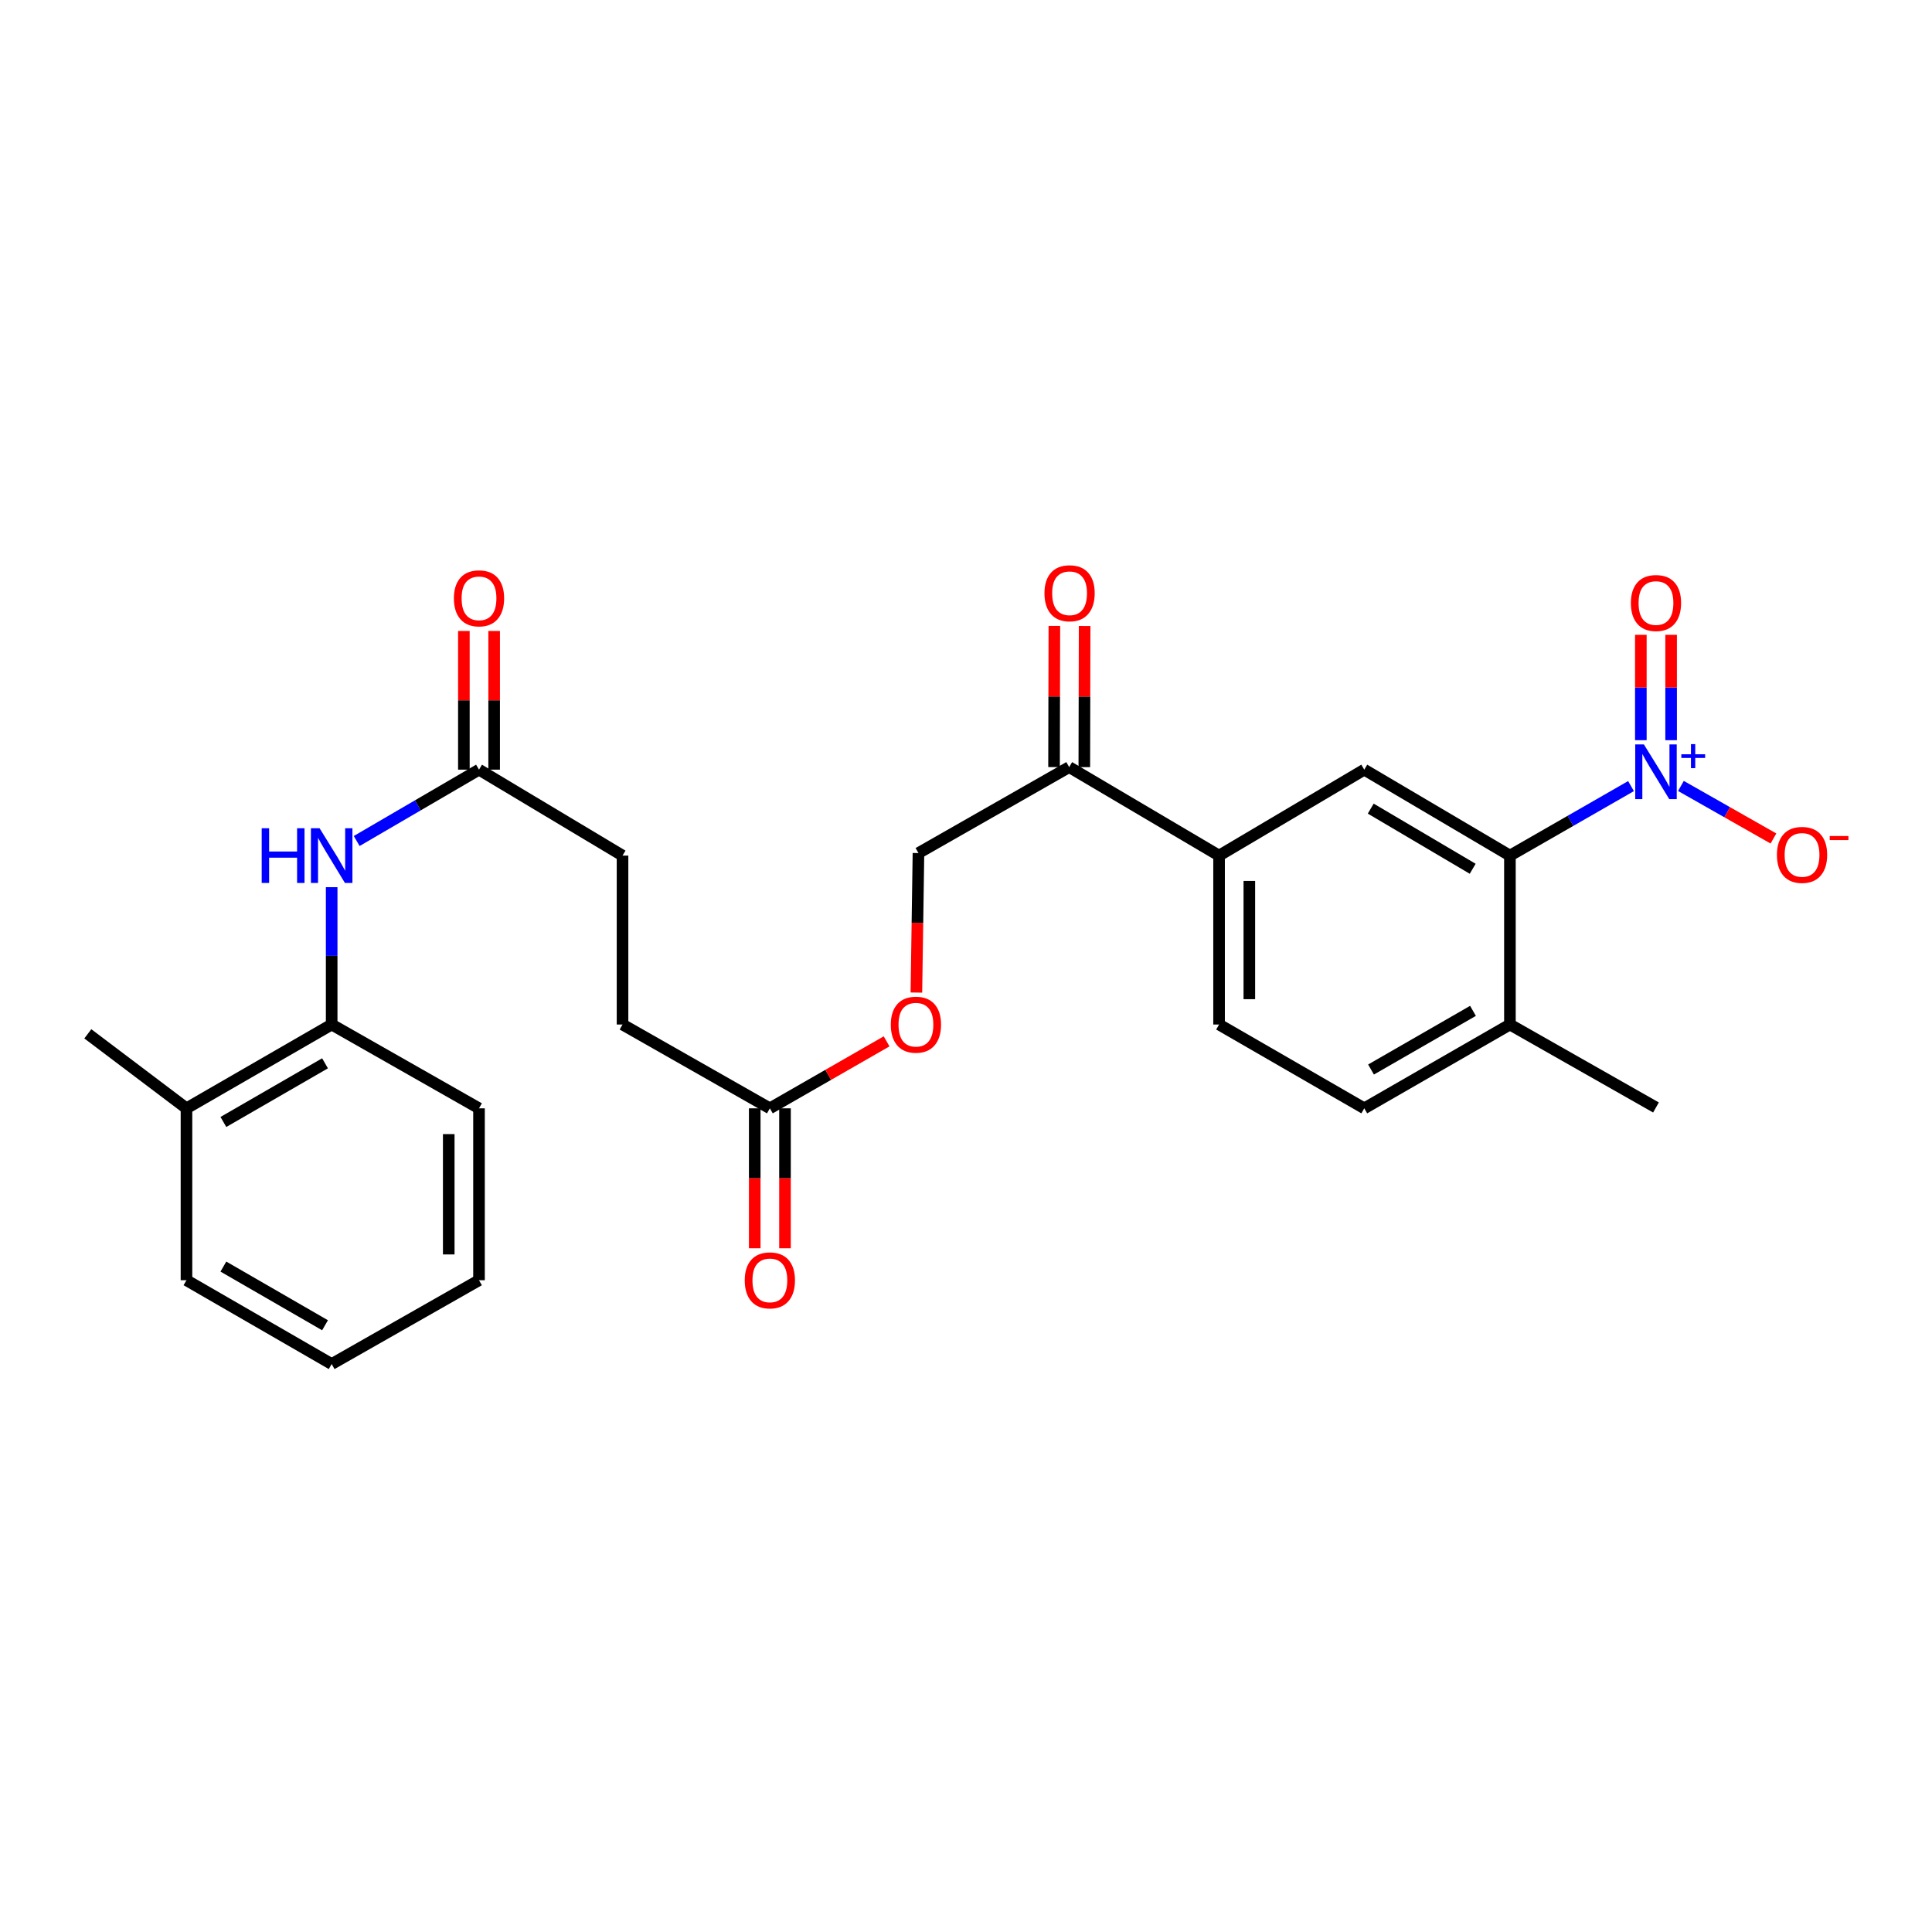 <?xml version='1.0' encoding='iso-8859-1'?>
<svg version='1.1' baseProfile='full'
              xmlns='http://www.w3.org/2000/svg'
                      xmlns:rdkit='http://www.rdkit.org/xml'
                      xmlns:xlink='http://www.w3.org/1999/xlink'
                  xml:space='preserve'
width='1000px' height='1000px' viewBox='0 0 1000 1000'>
<!-- END OF HEADER -->
<rect style='opacity:1.0;fill:#FFFFFF;stroke:none' width='1000' height='1000' x='0' y='0'> </rect>
<path class='bond-0' d='M 844.213,406.883 L 812.873,424.87' style='fill:none;fill-rule:evenodd;stroke:#0000FF;stroke-width:6px;stroke-linecap:butt;stroke-linejoin:miter;stroke-opacity:1' />
<path class='bond-0' d='M 812.873,424.87 L 781.533,442.856' style='fill:none;fill-rule:evenodd;stroke:#000000;stroke-width:6px;stroke-linecap:butt;stroke-linejoin:miter;stroke-opacity:1' />
<path class='bond-6' d='M 870.046,406.804 L 893.988,420.404' style='fill:none;fill-rule:evenodd;stroke:#0000FF;stroke-width:6px;stroke-linecap:butt;stroke-linejoin:miter;stroke-opacity:1' />
<path class='bond-6' d='M 893.988,420.404 L 917.929,434.004' style='fill:none;fill-rule:evenodd;stroke:#FF0000;stroke-width:6px;stroke-linecap:butt;stroke-linejoin:miter;stroke-opacity:1' />
<path class='bond-9' d='M 864.966,383.123 L 864.966,355.851' style='fill:none;fill-rule:evenodd;stroke:#0000FF;stroke-width:6px;stroke-linecap:butt;stroke-linejoin:miter;stroke-opacity:1' />
<path class='bond-9' d='M 864.966,355.851 L 864.966,328.579' style='fill:none;fill-rule:evenodd;stroke:#FF0000;stroke-width:6px;stroke-linecap:butt;stroke-linejoin:miter;stroke-opacity:1' />
<path class='bond-9' d='M 849.299,383.123 L 849.299,355.851' style='fill:none;fill-rule:evenodd;stroke:#0000FF;stroke-width:6px;stroke-linecap:butt;stroke-linejoin:miter;stroke-opacity:1' />
<path class='bond-9' d='M 849.299,355.851 L 849.299,328.579' style='fill:none;fill-rule:evenodd;stroke:#FF0000;stroke-width:6px;stroke-linecap:butt;stroke-linejoin:miter;stroke-opacity:1' />
<path class='bond-1' d='M 781.533,442.856 L 706.143,398.372' style='fill:none;fill-rule:evenodd;stroke:#000000;stroke-width:6px;stroke-linecap:butt;stroke-linejoin:miter;stroke-opacity:1' />
<path class='bond-1' d='M 762.263,449.676 L 709.49,418.538' style='fill:none;fill-rule:evenodd;stroke:#000000;stroke-width:6px;stroke-linecap:butt;stroke-linejoin:miter;stroke-opacity:1' />
<path class='bond-10' d='M 781.533,442.856 L 781.533,530.292' style='fill:none;fill-rule:evenodd;stroke:#000000;stroke-width:6px;stroke-linecap:butt;stroke-linejoin:miter;stroke-opacity:1' />
<path class='bond-3' d='M 706.143,398.372 L 630.987,442.856' style='fill:none;fill-rule:evenodd;stroke:#000000;stroke-width:6px;stroke-linecap:butt;stroke-linejoin:miter;stroke-opacity:1' />
<path class='bond-2' d='M 184.621,435.304 L 216.278,416.838' style='fill:none;fill-rule:evenodd;stroke:#0000FF;stroke-width:6px;stroke-linecap:butt;stroke-linejoin:miter;stroke-opacity:1' />
<path class='bond-2' d='M 216.278,416.838 L 247.934,398.372' style='fill:none;fill-rule:evenodd;stroke:#000000;stroke-width:6px;stroke-linecap:butt;stroke-linejoin:miter;stroke-opacity:1' />
<path class='bond-5' d='M 171.674,459.202 L 171.674,494.747' style='fill:none;fill-rule:evenodd;stroke:#0000FF;stroke-width:6px;stroke-linecap:butt;stroke-linejoin:miter;stroke-opacity:1' />
<path class='bond-5' d='M 171.674,494.747 L 171.674,530.292' style='fill:none;fill-rule:evenodd;stroke:#000000;stroke-width:6px;stroke-linecap:butt;stroke-linejoin:miter;stroke-opacity:1' />
<path class='bond-7' d='M 630.987,442.856 L 553.404,397.049' style='fill:none;fill-rule:evenodd;stroke:#000000;stroke-width:6px;stroke-linecap:butt;stroke-linejoin:miter;stroke-opacity:1' />
<path class='bond-27' d='M 630.987,442.856 L 630.987,530.292' style='fill:none;fill-rule:evenodd;stroke:#000000;stroke-width:6px;stroke-linecap:butt;stroke-linejoin:miter;stroke-opacity:1' />
<path class='bond-27' d='M 646.654,455.972 L 646.654,517.177' style='fill:none;fill-rule:evenodd;stroke:#000000;stroke-width:6px;stroke-linecap:butt;stroke-linejoin:miter;stroke-opacity:1' />
<path class='bond-4' d='M 247.934,398.372 L 322.219,442.856' style='fill:none;fill-rule:evenodd;stroke:#000000;stroke-width:6px;stroke-linecap:butt;stroke-linejoin:miter;stroke-opacity:1' />
<path class='bond-14' d='M 255.768,398.372 L 255.768,362.482' style='fill:none;fill-rule:evenodd;stroke:#000000;stroke-width:6px;stroke-linecap:butt;stroke-linejoin:miter;stroke-opacity:1' />
<path class='bond-14' d='M 255.768,362.482 L 255.768,326.592' style='fill:none;fill-rule:evenodd;stroke:#FF0000;stroke-width:6px;stroke-linecap:butt;stroke-linejoin:miter;stroke-opacity:1' />
<path class='bond-14' d='M 240.101,398.372 L 240.101,362.482' style='fill:none;fill-rule:evenodd;stroke:#000000;stroke-width:6px;stroke-linecap:butt;stroke-linejoin:miter;stroke-opacity:1' />
<path class='bond-14' d='M 240.101,362.482 L 240.101,326.592' style='fill:none;fill-rule:evenodd;stroke:#FF0000;stroke-width:6px;stroke-linecap:butt;stroke-linejoin:miter;stroke-opacity:1' />
<path class='bond-17' d='M 171.674,530.292 L 96.518,573.671' style='fill:none;fill-rule:evenodd;stroke:#000000;stroke-width:6px;stroke-linecap:butt;stroke-linejoin:miter;stroke-opacity:1' />
<path class='bond-17' d='M 168.232,550.368 L 115.623,580.733' style='fill:none;fill-rule:evenodd;stroke:#000000;stroke-width:6px;stroke-linecap:butt;stroke-linejoin:miter;stroke-opacity:1' />
<path class='bond-21' d='M 171.674,530.292 L 247.934,573.671' style='fill:none;fill-rule:evenodd;stroke:#000000;stroke-width:6px;stroke-linecap:butt;stroke-linejoin:miter;stroke-opacity:1' />
<path class='bond-13' d='M 553.404,397.049 L 475.394,441.542' style='fill:none;fill-rule:evenodd;stroke:#000000;stroke-width:6px;stroke-linecap:butt;stroke-linejoin:miter;stroke-opacity:1' />
<path class='bond-16' d='M 561.237,397.067 L 561.322,360.541' style='fill:none;fill-rule:evenodd;stroke:#000000;stroke-width:6px;stroke-linecap:butt;stroke-linejoin:miter;stroke-opacity:1' />
<path class='bond-16' d='M 561.322,360.541 L 561.406,324.015' style='fill:none;fill-rule:evenodd;stroke:#FF0000;stroke-width:6px;stroke-linecap:butt;stroke-linejoin:miter;stroke-opacity:1' />
<path class='bond-16' d='M 545.571,397.031 L 545.655,360.505' style='fill:none;fill-rule:evenodd;stroke:#000000;stroke-width:6px;stroke-linecap:butt;stroke-linejoin:miter;stroke-opacity:1' />
<path class='bond-16' d='M 545.655,360.505 L 545.74,323.978' style='fill:none;fill-rule:evenodd;stroke:#FF0000;stroke-width:6px;stroke-linecap:butt;stroke-linejoin:miter;stroke-opacity:1' />
<path class='bond-8' d='M 398.48,573.671 L 428.69,556.336' style='fill:none;fill-rule:evenodd;stroke:#000000;stroke-width:6px;stroke-linecap:butt;stroke-linejoin:miter;stroke-opacity:1' />
<path class='bond-8' d='M 428.69,556.336 L 458.9,539.002' style='fill:none;fill-rule:evenodd;stroke:#FF0000;stroke-width:6px;stroke-linecap:butt;stroke-linejoin:miter;stroke-opacity:1' />
<path class='bond-15' d='M 390.647,573.671 L 390.647,609.883' style='fill:none;fill-rule:evenodd;stroke:#000000;stroke-width:6px;stroke-linecap:butt;stroke-linejoin:miter;stroke-opacity:1' />
<path class='bond-15' d='M 390.647,609.883 L 390.647,646.095' style='fill:none;fill-rule:evenodd;stroke:#FF0000;stroke-width:6px;stroke-linecap:butt;stroke-linejoin:miter;stroke-opacity:1' />
<path class='bond-15' d='M 406.313,573.671 L 406.313,609.883' style='fill:none;fill-rule:evenodd;stroke:#000000;stroke-width:6px;stroke-linecap:butt;stroke-linejoin:miter;stroke-opacity:1' />
<path class='bond-15' d='M 406.313,609.883 L 406.313,646.095' style='fill:none;fill-rule:evenodd;stroke:#FF0000;stroke-width:6px;stroke-linecap:butt;stroke-linejoin:miter;stroke-opacity:1' />
<path class='bond-20' d='M 398.48,573.671 L 322.219,530.292' style='fill:none;fill-rule:evenodd;stroke:#000000;stroke-width:6px;stroke-linecap:butt;stroke-linejoin:miter;stroke-opacity:1' />
<path class='bond-18' d='M 781.533,530.292 L 706.143,573.671' style='fill:none;fill-rule:evenodd;stroke:#000000;stroke-width:6px;stroke-linecap:butt;stroke-linejoin:miter;stroke-opacity:1' />
<path class='bond-18' d='M 762.411,523.22 L 709.638,553.585' style='fill:none;fill-rule:evenodd;stroke:#000000;stroke-width:6px;stroke-linecap:butt;stroke-linejoin:miter;stroke-opacity:1' />
<path class='bond-22' d='M 781.533,530.292 L 857.132,573.227' style='fill:none;fill-rule:evenodd;stroke:#000000;stroke-width:6px;stroke-linecap:butt;stroke-linejoin:miter;stroke-opacity:1' />
<path class='bond-11' d='M 630.987,530.292 L 706.143,573.671' style='fill:none;fill-rule:evenodd;stroke:#000000;stroke-width:6px;stroke-linecap:butt;stroke-linejoin:miter;stroke-opacity:1' />
<path class='bond-12' d='M 474.324,513.753 L 474.859,477.648' style='fill:none;fill-rule:evenodd;stroke:#FF0000;stroke-width:6px;stroke-linecap:butt;stroke-linejoin:miter;stroke-opacity:1' />
<path class='bond-12' d='M 474.859,477.648 L 475.394,441.542' style='fill:none;fill-rule:evenodd;stroke:#000000;stroke-width:6px;stroke-linecap:butt;stroke-linejoin:miter;stroke-opacity:1' />
<path class='bond-23' d='M 96.518,573.671 L 45.455,535.105' style='fill:none;fill-rule:evenodd;stroke:#000000;stroke-width:6px;stroke-linecap:butt;stroke-linejoin:miter;stroke-opacity:1' />
<path class='bond-24' d='M 96.518,573.671 L 96.518,662.639' style='fill:none;fill-rule:evenodd;stroke:#000000;stroke-width:6px;stroke-linecap:butt;stroke-linejoin:miter;stroke-opacity:1' />
<path class='bond-19' d='M 322.219,442.856 L 322.219,530.292' style='fill:none;fill-rule:evenodd;stroke:#000000;stroke-width:6px;stroke-linecap:butt;stroke-linejoin:miter;stroke-opacity:1' />
<path class='bond-25' d='M 247.934,573.671 L 247.934,662.639' style='fill:none;fill-rule:evenodd;stroke:#000000;stroke-width:6px;stroke-linecap:butt;stroke-linejoin:miter;stroke-opacity:1' />
<path class='bond-25' d='M 232.268,587.016 L 232.268,649.294' style='fill:none;fill-rule:evenodd;stroke:#000000;stroke-width:6px;stroke-linecap:butt;stroke-linejoin:miter;stroke-opacity:1' />
<path class='bond-28' d='M 96.518,662.639 L 171.674,706.026' style='fill:none;fill-rule:evenodd;stroke:#000000;stroke-width:6px;stroke-linecap:butt;stroke-linejoin:miter;stroke-opacity:1' />
<path class='bond-28' d='M 115.624,655.579 L 168.233,685.95' style='fill:none;fill-rule:evenodd;stroke:#000000;stroke-width:6px;stroke-linecap:butt;stroke-linejoin:miter;stroke-opacity:1' />
<path class='bond-26' d='M 247.934,662.639 L 171.674,706.026' style='fill:none;fill-rule:evenodd;stroke:#000000;stroke-width:6px;stroke-linecap:butt;stroke-linejoin:miter;stroke-opacity:1' />
<path  class='atom-0' d='M 850.872 385.309
L 860.152 400.309
Q 861.072 401.789, 862.552 404.469
Q 864.032 407.149, 864.112 407.309
L 864.112 385.309
L 867.872 385.309
L 867.872 413.629
L 863.992 413.629
L 854.032 397.229
Q 852.872 395.309, 851.632 393.109
Q 850.432 390.909, 850.072 390.229
L 850.072 413.629
L 846.392 413.629
L 846.392 385.309
L 850.872 385.309
' fill='#0000FF'/>
<path  class='atom-0' d='M 870.248 390.414
L 875.238 390.414
L 875.238 385.16
L 877.456 385.16
L 877.456 390.414
L 882.577 390.414
L 882.577 392.314
L 877.456 392.314
L 877.456 397.594
L 875.238 397.594
L 875.238 392.314
L 870.248 392.314
L 870.248 390.414
' fill='#0000FF'/>
<path  class='atom-3' d='M 135.454 428.696
L 139.294 428.696
L 139.294 440.736
L 153.774 440.736
L 153.774 428.696
L 157.614 428.696
L 157.614 457.016
L 153.774 457.016
L 153.774 443.936
L 139.294 443.936
L 139.294 457.016
L 135.454 457.016
L 135.454 428.696
' fill='#0000FF'/>
<path  class='atom-3' d='M 165.414 428.696
L 174.694 443.696
Q 175.614 445.176, 177.094 447.856
Q 178.574 450.536, 178.654 450.696
L 178.654 428.696
L 182.414 428.696
L 182.414 457.016
L 178.534 457.016
L 168.574 440.616
Q 167.414 438.696, 166.174 436.496
Q 164.974 434.296, 164.614 433.616
L 164.614 457.016
L 160.934 457.016
L 160.934 428.696
L 165.414 428.696
' fill='#0000FF'/>
<path  class='atom-7' d='M 919.732 442.492
Q 919.732 435.692, 923.092 431.892
Q 926.452 428.092, 932.732 428.092
Q 939.012 428.092, 942.372 431.892
Q 945.732 435.692, 945.732 442.492
Q 945.732 449.372, 942.332 453.292
Q 938.932 457.172, 932.732 457.172
Q 926.492 457.172, 923.092 453.292
Q 919.732 449.412, 919.732 442.492
M 932.732 453.972
Q 937.052 453.972, 939.372 451.092
Q 941.732 448.172, 941.732 442.492
Q 941.732 436.932, 939.372 434.132
Q 937.052 431.292, 932.732 431.292
Q 928.412 431.292, 926.052 434.092
Q 923.732 436.892, 923.732 442.492
Q 923.732 448.212, 926.052 451.092
Q 928.412 453.972, 932.732 453.972
' fill='#FF0000'/>
<path  class='atom-7' d='M 947.052 432.715
L 956.74 432.715
L 956.74 434.827
L 947.052 434.827
L 947.052 432.715
' fill='#FF0000'/>
<path  class='atom-10' d='M 844.132 312.122
Q 844.132 305.322, 847.492 301.522
Q 850.852 297.722, 857.132 297.722
Q 863.412 297.722, 866.772 301.522
Q 870.132 305.322, 870.132 312.122
Q 870.132 319.002, 866.732 322.922
Q 863.332 326.802, 857.132 326.802
Q 850.892 326.802, 847.492 322.922
Q 844.132 319.042, 844.132 312.122
M 857.132 323.602
Q 861.452 323.602, 863.772 320.722
Q 866.132 317.802, 866.132 312.122
Q 866.132 306.562, 863.772 303.762
Q 861.452 300.922, 857.132 300.922
Q 852.812 300.922, 850.452 303.722
Q 848.132 306.522, 848.132 312.122
Q 848.132 317.842, 850.452 320.722
Q 852.812 323.602, 857.132 323.602
' fill='#FF0000'/>
<path  class='atom-13' d='M 461.079 530.372
Q 461.079 523.572, 464.439 519.772
Q 467.799 515.972, 474.079 515.972
Q 480.359 515.972, 483.719 519.772
Q 487.079 523.572, 487.079 530.372
Q 487.079 537.252, 483.679 541.172
Q 480.279 545.052, 474.079 545.052
Q 467.839 545.052, 464.439 541.172
Q 461.079 537.292, 461.079 530.372
M 474.079 541.852
Q 478.399 541.852, 480.719 538.972
Q 483.079 536.052, 483.079 530.372
Q 483.079 524.812, 480.719 522.012
Q 478.399 519.172, 474.079 519.172
Q 469.759 519.172, 467.399 521.972
Q 465.079 524.772, 465.079 530.372
Q 465.079 536.092, 467.399 538.972
Q 469.759 541.852, 474.079 541.852
' fill='#FF0000'/>
<path  class='atom-15' d='M 234.934 309.693
Q 234.934 302.893, 238.294 299.093
Q 241.654 295.293, 247.934 295.293
Q 254.214 295.293, 257.574 299.093
Q 260.934 302.893, 260.934 309.693
Q 260.934 316.573, 257.534 320.493
Q 254.134 324.373, 247.934 324.373
Q 241.694 324.373, 238.294 320.493
Q 234.934 316.613, 234.934 309.693
M 247.934 321.173
Q 252.254 321.173, 254.574 318.293
Q 256.934 315.373, 256.934 309.693
Q 256.934 304.133, 254.574 301.333
Q 252.254 298.493, 247.934 298.493
Q 243.614 298.493, 241.254 301.293
Q 238.934 304.093, 238.934 309.693
Q 238.934 315.413, 241.254 318.293
Q 243.614 321.173, 247.934 321.173
' fill='#FF0000'/>
<path  class='atom-16' d='M 385.48 662.719
Q 385.48 655.919, 388.84 652.119
Q 392.2 648.319, 398.48 648.319
Q 404.76 648.319, 408.12 652.119
Q 411.48 655.919, 411.48 662.719
Q 411.48 669.599, 408.08 673.519
Q 404.68 677.399, 398.48 677.399
Q 392.24 677.399, 388.84 673.519
Q 385.48 669.639, 385.48 662.719
M 398.48 674.199
Q 402.8 674.199, 405.12 671.319
Q 407.48 668.399, 407.48 662.719
Q 407.48 657.159, 405.12 654.359
Q 402.8 651.519, 398.48 651.519
Q 394.16 651.519, 391.8 654.319
Q 389.48 657.119, 389.48 662.719
Q 389.48 668.439, 391.8 671.319
Q 394.16 674.199, 398.48 674.199
' fill='#FF0000'/>
<path  class='atom-17' d='M 540.613 307.065
Q 540.613 300.265, 543.973 296.465
Q 547.333 292.665, 553.613 292.665
Q 559.893 292.665, 563.253 296.465
Q 566.613 300.265, 566.613 307.065
Q 566.613 313.945, 563.213 317.865
Q 559.813 321.745, 553.613 321.745
Q 547.373 321.745, 543.973 317.865
Q 540.613 313.985, 540.613 307.065
M 553.613 318.545
Q 557.933 318.545, 560.253 315.665
Q 562.613 312.745, 562.613 307.065
Q 562.613 301.505, 560.253 298.705
Q 557.933 295.865, 553.613 295.865
Q 549.293 295.865, 546.933 298.665
Q 544.613 301.465, 544.613 307.065
Q 544.613 312.785, 546.933 315.665
Q 549.293 318.545, 553.613 318.545
' fill='#FF0000'/>
</svg>
